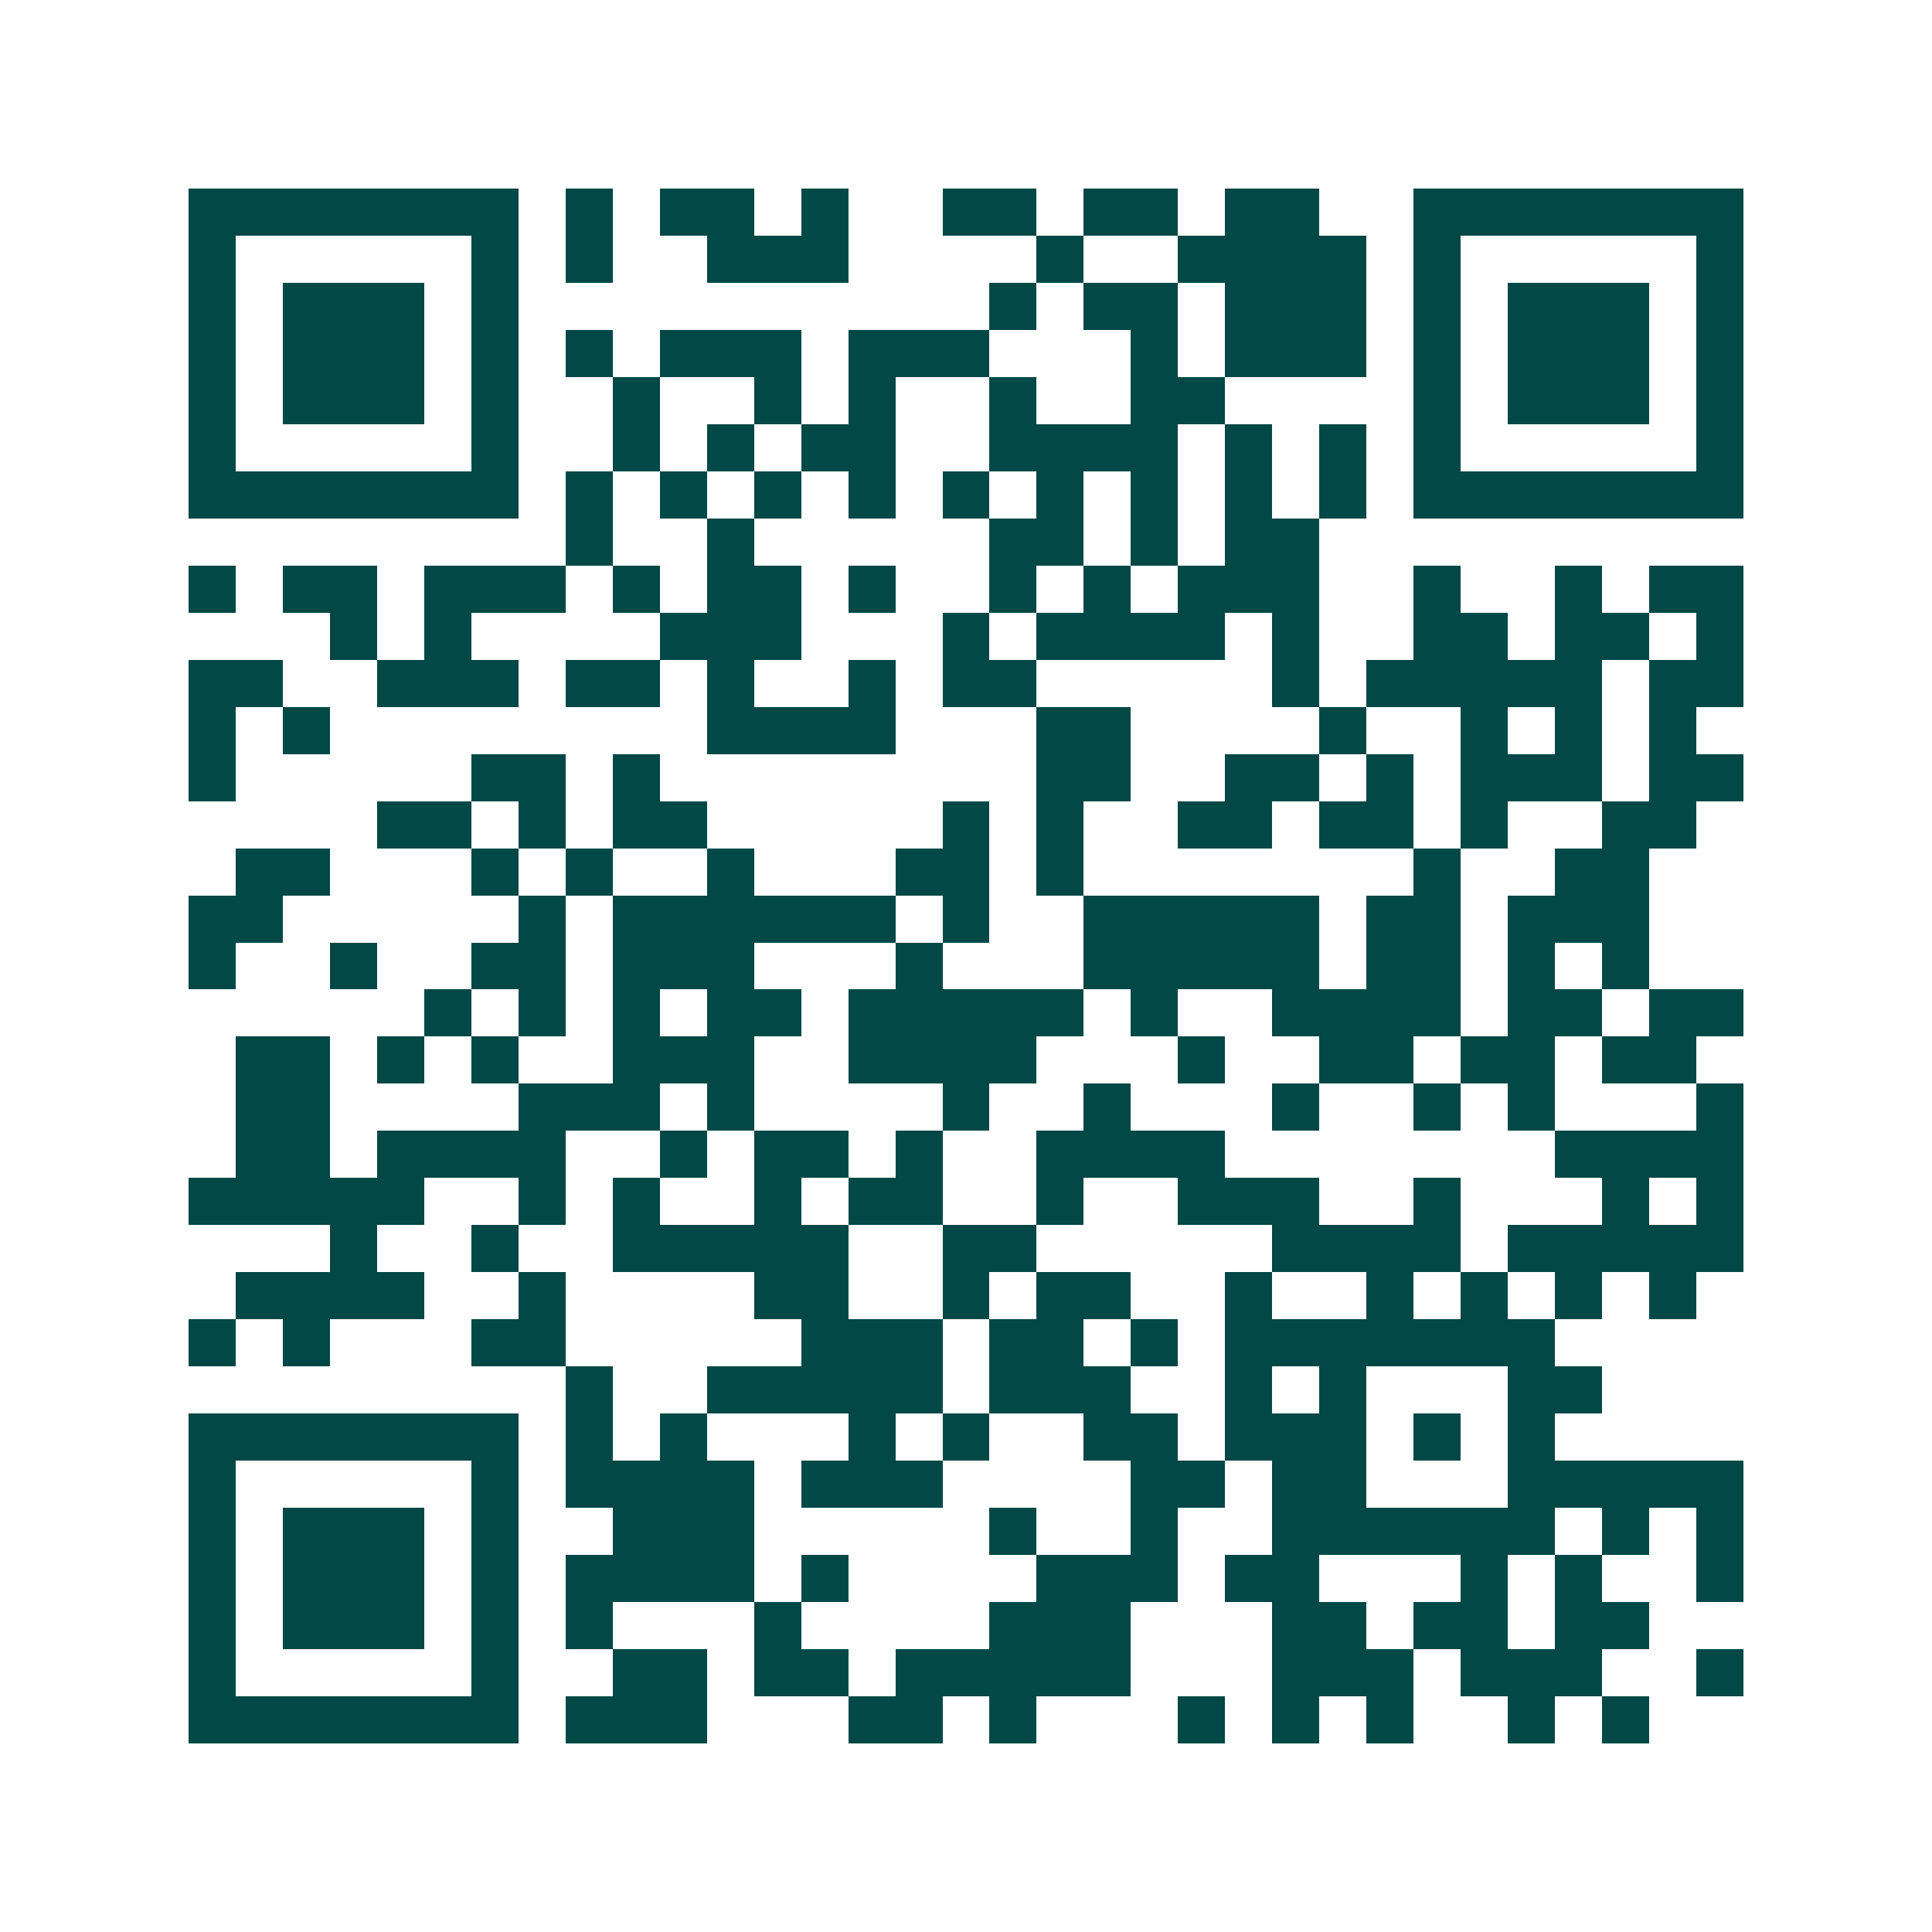 <svg xmlns="http://www.w3.org/2000/svg" width="200" height="200" viewBox="0 0 41 41" shape-rendering="crispEdges"><path fill="#ffffff" d="M0 0h41v41H0z"/><path stroke="#014847" d="M4 4.5h7m1 0h1m1 0h2m1 0h1m2 0h2m1 0h2m1 0h2m2 0h7M4 5.5h1m5 0h1m1 0h1m2 0h3m4 0h1m2 0h4m1 0h1m5 0h1M4 6.5h1m1 0h3m1 0h1m10 0h1m1 0h2m1 0h3m1 0h1m1 0h3m1 0h1M4 7.5h1m1 0h3m1 0h1m1 0h1m1 0h3m1 0h3m3 0h1m1 0h3m1 0h1m1 0h3m1 0h1M4 8.5h1m1 0h3m1 0h1m2 0h1m2 0h1m1 0h1m2 0h1m2 0h2m4 0h1m1 0h3m1 0h1M4 9.5h1m5 0h1m2 0h1m1 0h1m1 0h2m2 0h4m1 0h1m1 0h1m1 0h1m5 0h1M4 10.5h7m1 0h1m1 0h1m1 0h1m1 0h1m1 0h1m1 0h1m1 0h1m1 0h1m1 0h1m1 0h7M12 11.5h1m2 0h1m5 0h2m1 0h1m1 0h2M4 12.5h1m1 0h2m1 0h3m1 0h1m1 0h2m1 0h1m2 0h1m1 0h1m1 0h3m2 0h1m2 0h1m1 0h2M7 13.5h1m1 0h1m4 0h3m3 0h1m1 0h4m1 0h1m2 0h2m1 0h2m1 0h1M4 14.5h2m2 0h3m1 0h2m1 0h1m2 0h1m1 0h2m5 0h1m1 0h5m1 0h2M4 15.5h1m1 0h1m8 0h4m3 0h2m4 0h1m2 0h1m1 0h1m1 0h1M4 16.5h1m5 0h2m1 0h1m8 0h2m2 0h2m1 0h1m1 0h3m1 0h2M8 17.5h2m1 0h1m1 0h2m5 0h1m1 0h1m2 0h2m1 0h2m1 0h1m2 0h2M5 18.5h2m3 0h1m1 0h1m2 0h1m3 0h2m1 0h1m7 0h1m2 0h2M4 19.5h2m5 0h1m1 0h6m1 0h1m2 0h5m1 0h2m1 0h3M4 20.5h1m2 0h1m2 0h2m1 0h3m3 0h1m3 0h5m1 0h2m1 0h1m1 0h1M9 21.5h1m1 0h1m1 0h1m1 0h2m1 0h5m1 0h1m2 0h4m1 0h2m1 0h2M5 22.5h2m1 0h1m1 0h1m2 0h3m2 0h4m3 0h1m2 0h2m1 0h2m1 0h2M5 23.5h2m4 0h3m1 0h1m4 0h1m2 0h1m3 0h1m2 0h1m1 0h1m3 0h1M5 24.5h2m1 0h4m2 0h1m1 0h2m1 0h1m2 0h4m7 0h4M4 25.5h5m2 0h1m1 0h1m2 0h1m1 0h2m2 0h1m2 0h3m2 0h1m3 0h1m1 0h1M7 26.5h1m2 0h1m2 0h5m2 0h2m5 0h4m1 0h5M5 27.5h4m2 0h1m4 0h2m2 0h1m1 0h2m2 0h1m2 0h1m1 0h1m1 0h1m1 0h1M4 28.5h1m1 0h1m3 0h2m5 0h3m1 0h2m1 0h1m1 0h7M12 29.5h1m2 0h5m1 0h3m2 0h1m1 0h1m3 0h2M4 30.5h7m1 0h1m1 0h1m3 0h1m1 0h1m2 0h2m1 0h3m1 0h1m1 0h1M4 31.5h1m5 0h1m1 0h4m1 0h3m4 0h2m1 0h2m3 0h5M4 32.5h1m1 0h3m1 0h1m2 0h3m5 0h1m2 0h1m2 0h6m1 0h1m1 0h1M4 33.5h1m1 0h3m1 0h1m1 0h4m1 0h1m4 0h3m1 0h2m3 0h1m1 0h1m2 0h1M4 34.5h1m1 0h3m1 0h1m1 0h1m3 0h1m4 0h3m3 0h2m1 0h2m1 0h2M4 35.5h1m5 0h1m2 0h2m1 0h2m1 0h5m3 0h3m1 0h3m2 0h1M4 36.5h7m1 0h3m3 0h2m1 0h1m3 0h1m1 0h1m1 0h1m2 0h1m1 0h1"/></svg>
